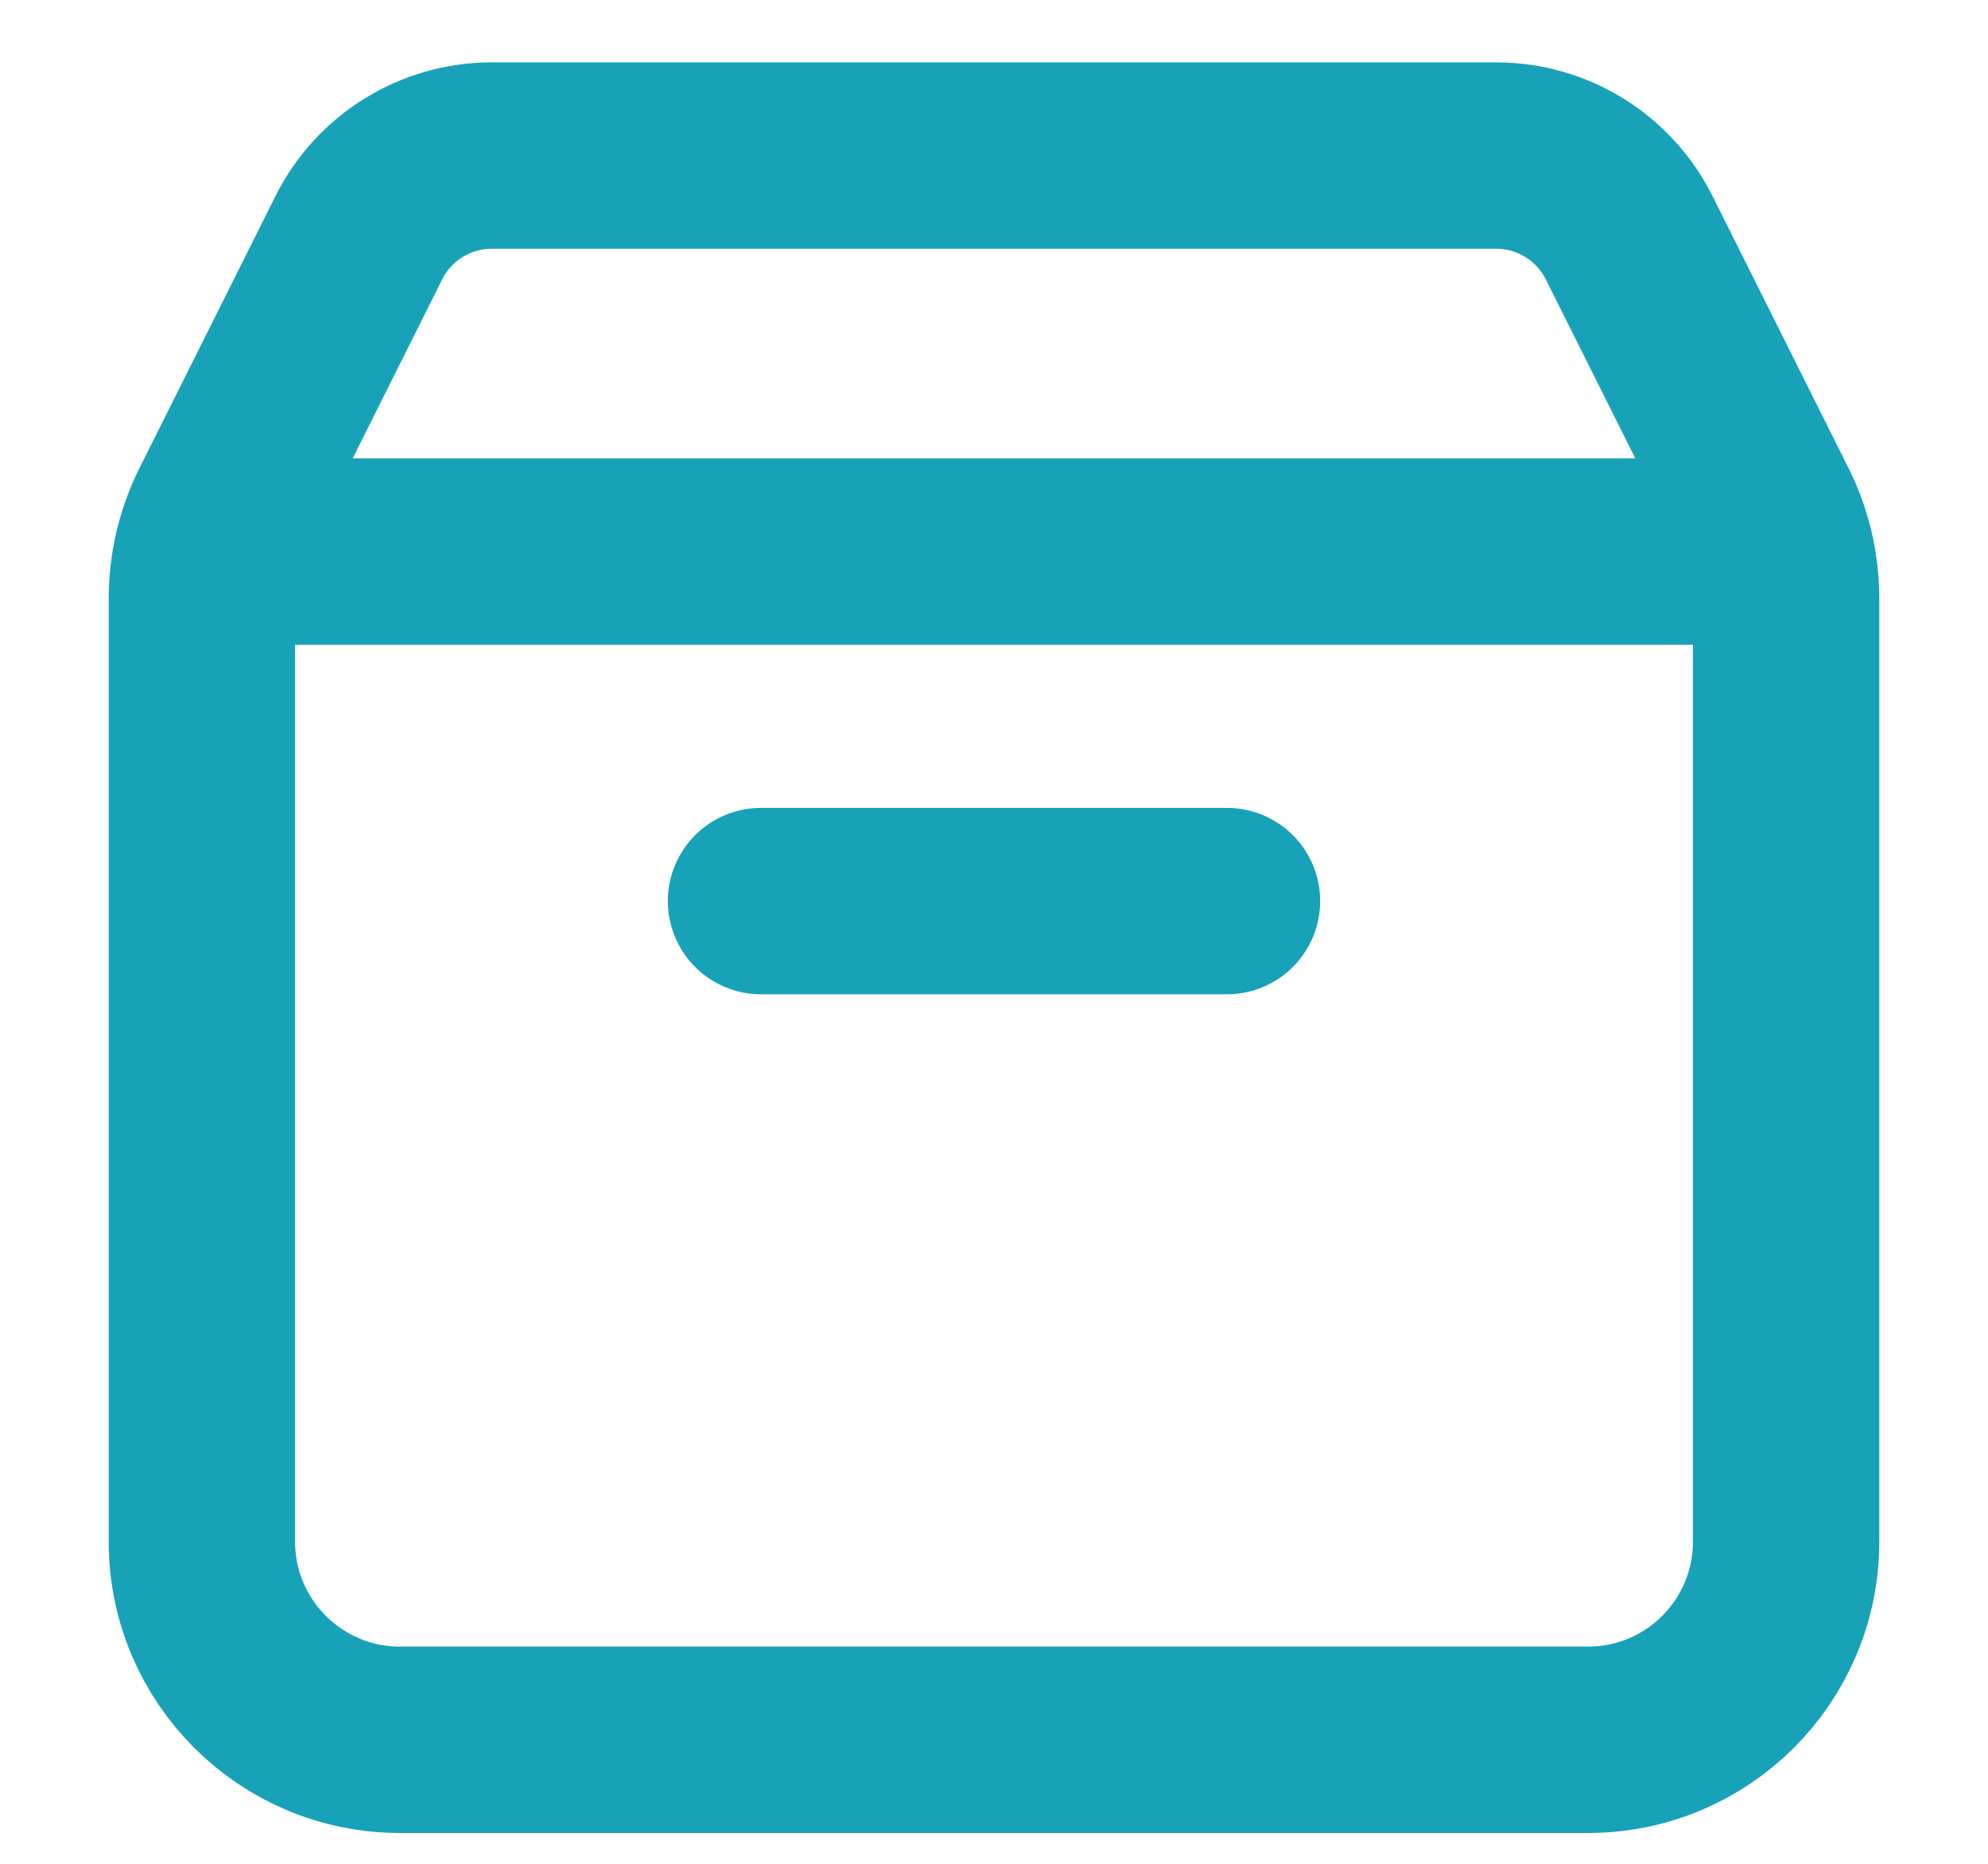 <svg width="16" height="15" viewBox="0 0 16 15" fill="none" xmlns="http://www.w3.org/2000/svg">
<path d="M14.33 4.439H1.67M9.875 7.252C8.319 7.252 6.125 7.252 6.125 7.252M14.375 4.816V12.408C14.375 13.288 13.662 14.002 12.781 14.002H3.219C2.339 14.002 1.625 13.288 1.625 12.408V4.816C1.625 4.568 1.683 4.324 1.793 4.103L2.888 1.913C3.091 1.508 3.505 1.252 3.957 1.252H12.043C12.495 1.252 12.909 1.508 13.112 1.913L14.207 4.103C14.317 4.324 14.375 4.568 14.375 4.816Z" stroke="#17A2B8" stroke-width="1.5" stroke-linecap="round" stroke-linejoin="round"/>
</svg>

